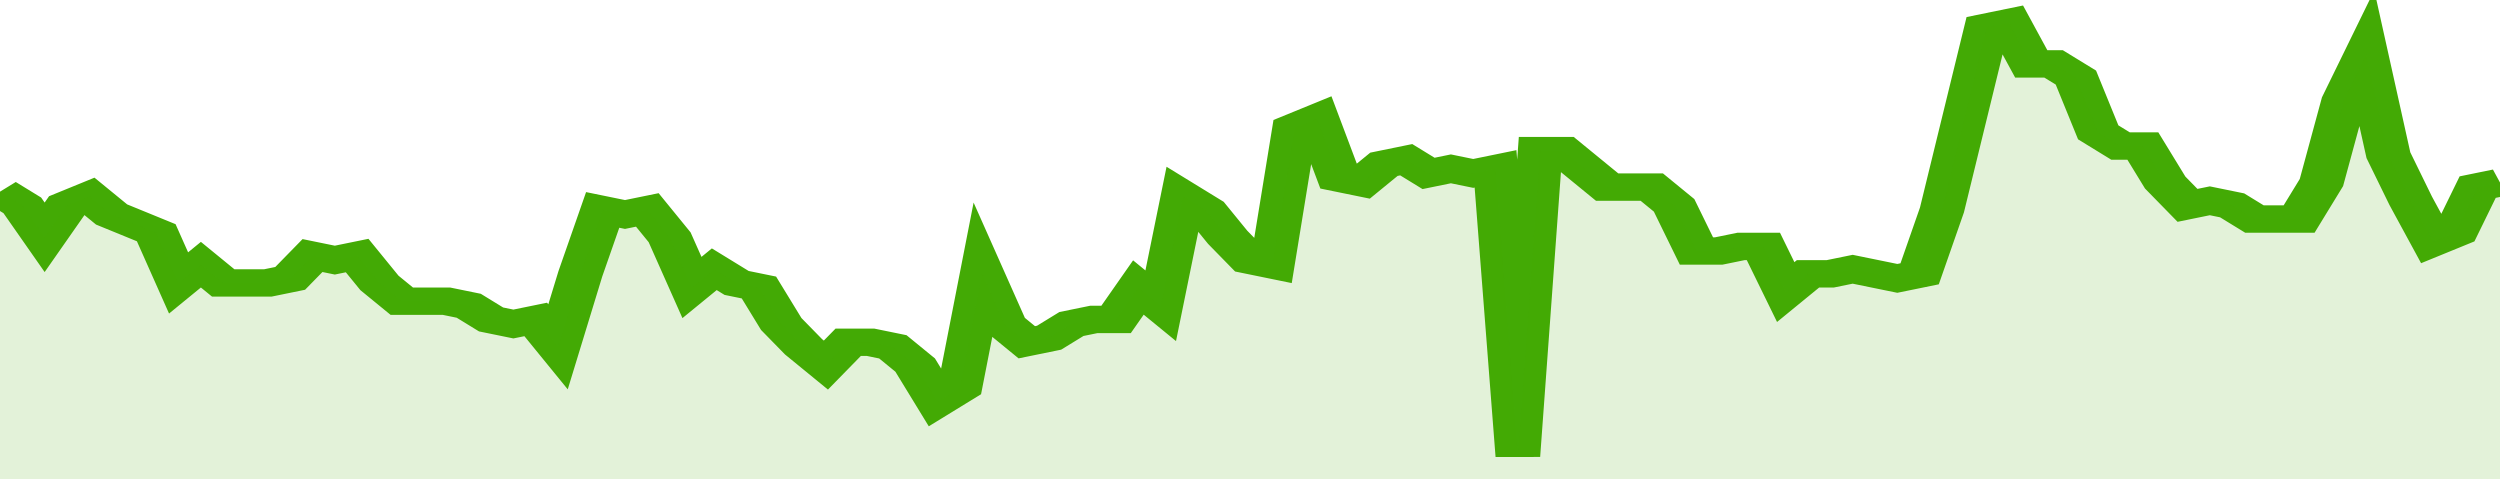 <svg xmlns="http://www.w3.org/2000/svg" viewBox="0 0 336 105" width="120" height="23" preserveAspectRatio="none">
				 <polyline fill="none" stroke="#43AA05" stroke-width="6" points="0, 42 3, 45 6, 52 9, 45 12, 43 15, 47 18, 49 21, 51 24, 62 27, 58 30, 62 33, 62 36, 62 39, 61 42, 56 45, 57 48, 56 51, 62 54, 66 57, 66 60, 66 63, 67 66, 70 69, 71 72, 70 75, 76 78, 60 81, 46 84, 47 87, 46 90, 52 93, 63 96, 59 99, 62 102, 63 105, 71 108, 76 111, 80 114, 75 117, 75 120, 76 123, 80 126, 88 129, 85 132, 60 135, 71 138, 75 141, 74 144, 71 147, 70 150, 70 153, 63 156, 67 159, 43 162, 46 165, 52 168, 57 171, 58 174, 28 177, 26 180, 39 183, 40 186, 36 189, 35 192, 38 195, 37 198, 38 201, 37 204, 100 207, 33 210, 33 213, 37 216, 41 219, 41 222, 41 225, 45 228, 55 231, 55 234, 54 237, 54 240, 64 243, 60 246, 60 249, 59 252, 60 255, 61 258, 60 261, 46 264, 26 267, 6 270, 5 273, 14 276, 14 279, 17 282, 29 285, 32 288, 32 291, 40 294, 45 297, 44 300, 45 303, 48 306, 48 309, 48 312, 40 315, 22 318, 12 321, 34 324, 44 327, 53 330, 51 333, 41 336, 40 336, 40 "> </polyline>
				 <polygon fill="#43AA05" opacity="0.15" points="0, 105 0, 42 3, 45 6, 52 9, 45 12, 43 15, 47 18, 49 21, 51 24, 62 27, 58 30, 62 33, 62 36, 62 39, 61 42, 56 45, 57 48, 56 51, 62 54, 66 57, 66 60, 66 63, 67 66, 70 69, 71 72, 70 75, 76 78, 60 81, 46 84, 47 87, 46 90, 52 93, 63 96, 59 99, 62 102, 63 105, 71 108, 76 111, 80 114, 75 117, 75 120, 76 123, 80 126, 88 129, 85 132, 60 135, 71 138, 75 141, 74 144, 71 147, 70 150, 70 153, 63 156, 67 159, 43 162, 46 165, 52 168, 57 171, 58 174, 28 177, 26 180, 39 183, 40 186, 36 189, 35 192, 38 195, 37 198, 38 201, 37 204, 100 207, 33 210, 33 213, 37 216, 41 219, 41 222, 41 225, 45 228, 55 231, 55 234, 54 237, 54 240, 64 243, 60 246, 60 249, 59 252, 60 255, 61 258, 60 261, 46 264, 26 267, 6 270, 5 273, 14 276, 14 279, 17 282, 29 285, 32 288, 32 291, 40 294, 45 297, 44 300, 45 303, 48 306, 48 309, 48 312, 40 315, 22 318, 12 321, 34 324, 44 327, 53 330, 51 333, 41 336, 40 336, 105 "></polygon>
			</svg>